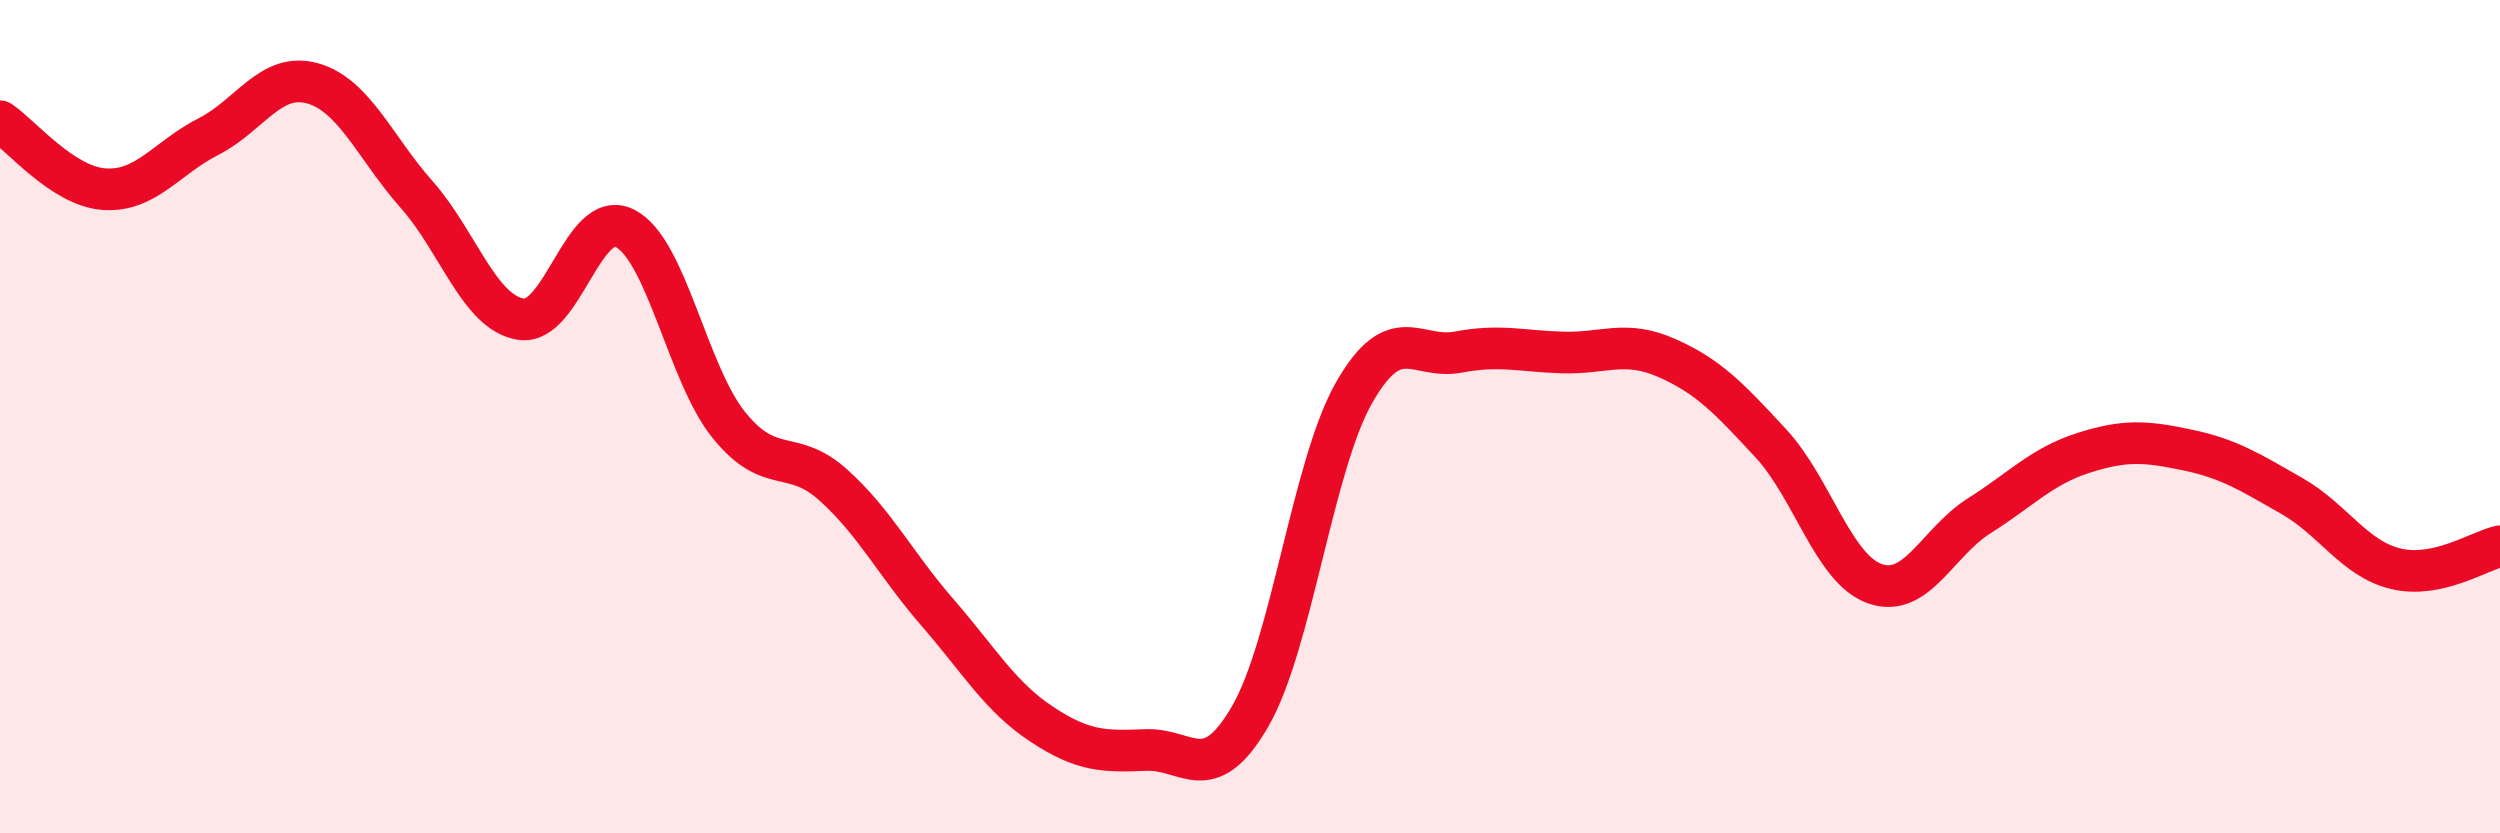 
    <svg width="60" height="20" viewBox="0 0 60 20" xmlns="http://www.w3.org/2000/svg">
      <path
        d="M 0,2.91 C 0.5,3.24 1.5,4.47 2.5,4.54 C 3.5,4.61 4,3.79 5,3.28 C 6,2.77 6.5,1.72 7.5,2 C 8.5,2.28 9,3.54 10,4.67 C 11,5.8 11.5,7.5 12.5,7.66 C 13.5,7.82 14,4.97 15,5.48 C 16,5.99 16.5,8.98 17.5,10.21 C 18.5,11.44 19,10.74 20,11.64 C 21,12.54 21.5,13.55 22.5,14.7 C 23.5,15.85 24,16.72 25,17.38 C 26,18.04 26.5,18.04 27.5,18 C 28.5,17.96 29,18.92 30,17.2 C 31,15.48 31.5,11.17 32.5,9.42 C 33.5,7.67 34,8.64 35,8.45 C 36,8.26 36.5,8.43 37.5,8.46 C 38.5,8.49 39,8.15 40,8.59 C 41,9.03 41.5,9.56 42.5,10.64 C 43.5,11.72 44,13.66 45,14.01 C 46,14.36 46.5,13.01 47.5,12.38 C 48.5,11.75 49,11.19 50,10.87 C 51,10.55 51.5,10.59 52.5,10.8 C 53.5,11.01 54,11.33 55,11.9 C 56,12.47 56.5,13.41 57.5,13.65 C 58.5,13.89 59.5,13.22 60,13.11L60 20L0 20Z"
        fill="#EB0A25"
        opacity="0.1"
        stroke-linecap="round"
        stroke-linejoin="round"
      />
      <path
        d="M 0,2.91 C 0.5,3.24 1.5,4.47 2.5,4.54 C 3.5,4.61 4,3.79 5,3.28 C 6,2.77 6.5,1.72 7.5,2 C 8.5,2.28 9,3.54 10,4.67 C 11,5.8 11.5,7.5 12.5,7.66 C 13.5,7.82 14,4.97 15,5.48 C 16,5.99 16.5,8.98 17.5,10.21 C 18.5,11.44 19,10.74 20,11.64 C 21,12.54 21.5,13.55 22.5,14.7 C 23.5,15.85 24,16.72 25,17.38 C 26,18.04 26.5,18.04 27.5,18 C 28.5,17.96 29,18.92 30,17.2 C 31,15.48 31.5,11.17 32.5,9.42 C 33.5,7.67 34,8.64 35,8.45 C 36,8.26 36.5,8.43 37.5,8.46 C 38.5,8.49 39,8.15 40,8.59 C 41,9.03 41.5,9.56 42.5,10.64 C 43.5,11.72 44,13.66 45,14.01 C 46,14.36 46.5,13.01 47.5,12.38 C 48.5,11.75 49,11.19 50,10.87 C 51,10.55 51.5,10.59 52.5,10.8 C 53.5,11.01 54,11.33 55,11.9 C 56,12.47 56.5,13.41 57.5,13.65 C 58.5,13.89 59.5,13.22 60,13.11"
        stroke="#EB0A25"
        stroke-width="1"
        fill="none"
        stroke-linecap="round"
        stroke-linejoin="round"
      />
    </svg>
  